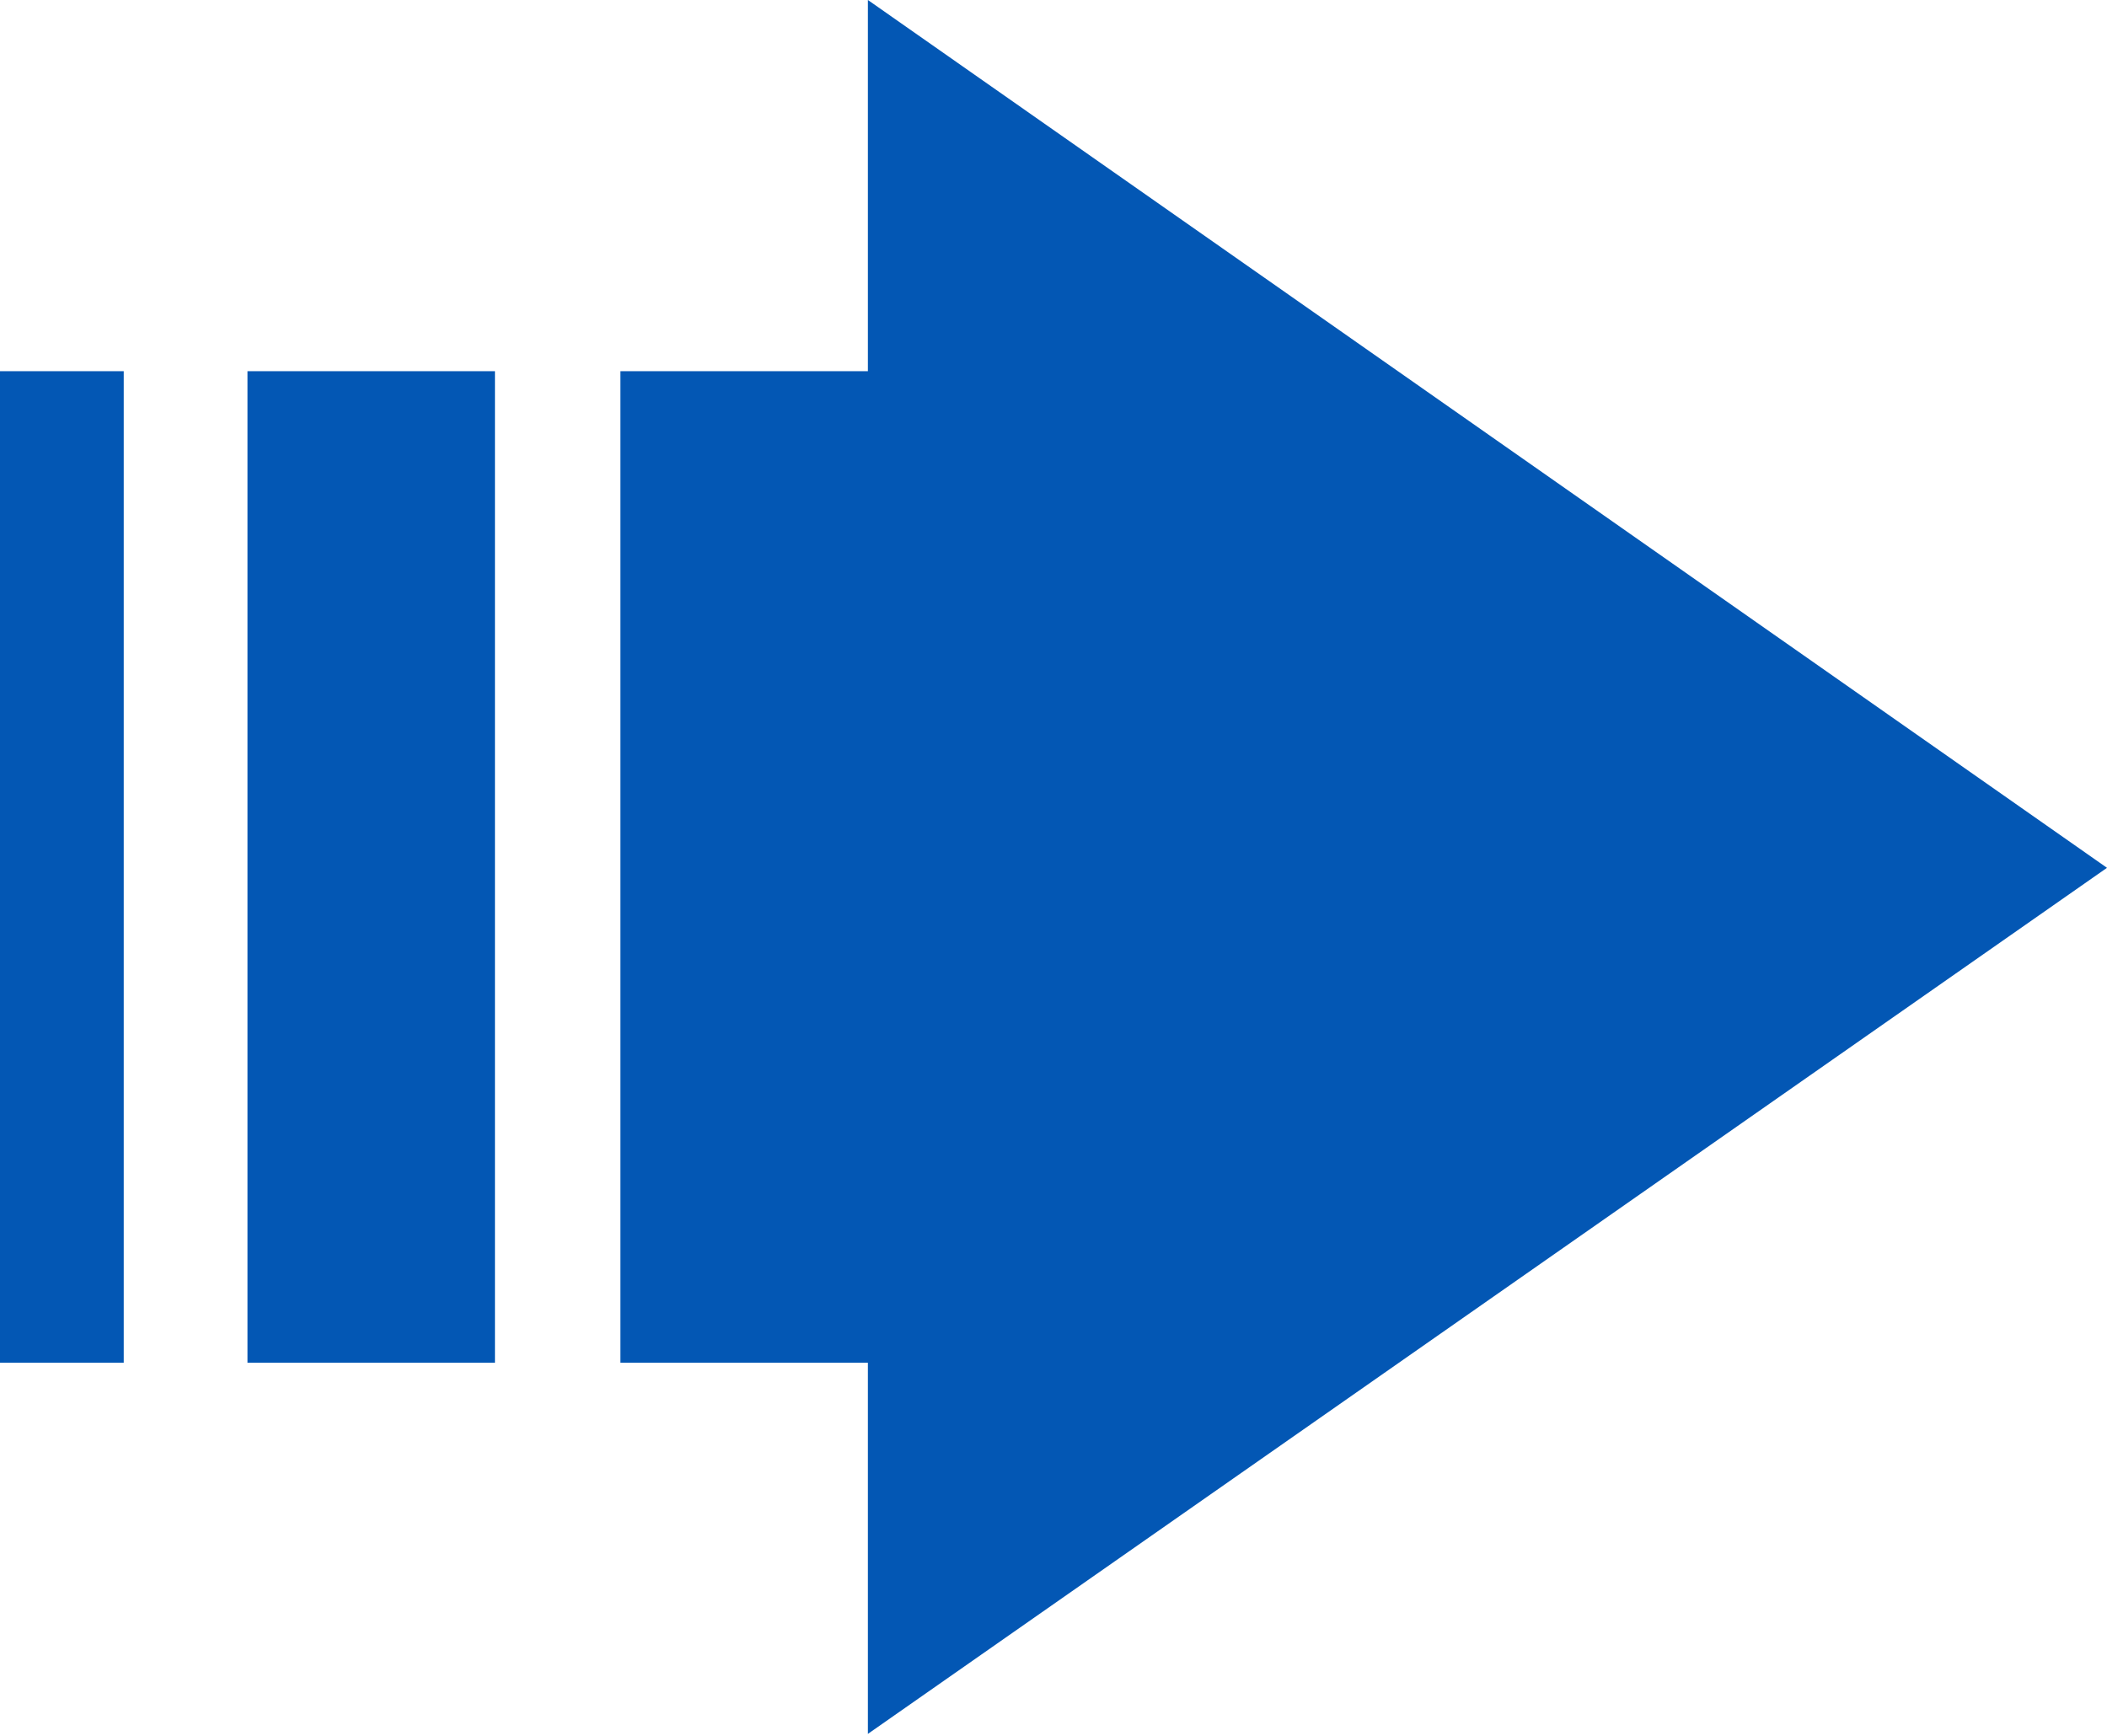 <?xml version="1.0" encoding="utf-8"?>
<!-- Generator: Adobe Illustrator 27.0.0, SVG Export Plug-In . SVG Version: 6.00 Build 0)  -->
<svg version="1.1" id="图层_1" xmlns="http://www.w3.org/2000/svg" xmlns:xlink="http://www.w3.org/1999/xlink" x="0px" y="0px"
	 viewBox="0 0 120.9 99.6" style="enable-background:new 0 0 120.9 99.6;" xml:space="preserve">
<style type="text/css">
	.st0{fill:#0357B4;}
</style>
<path class="st0" d="M120.9,49.8L49.8,0l0,21.3l-14.2,0l0,56.9l14.2,0l0,21.3L120.9,49.8z M14.2,21.3l0,56.9l14.2,0l0-56.9
	L14.2,21.3z M0,21.3l0,56.9h7.1l0-56.9C7.1,21.3,0,21.3,0,21.3z"/>
</svg>
